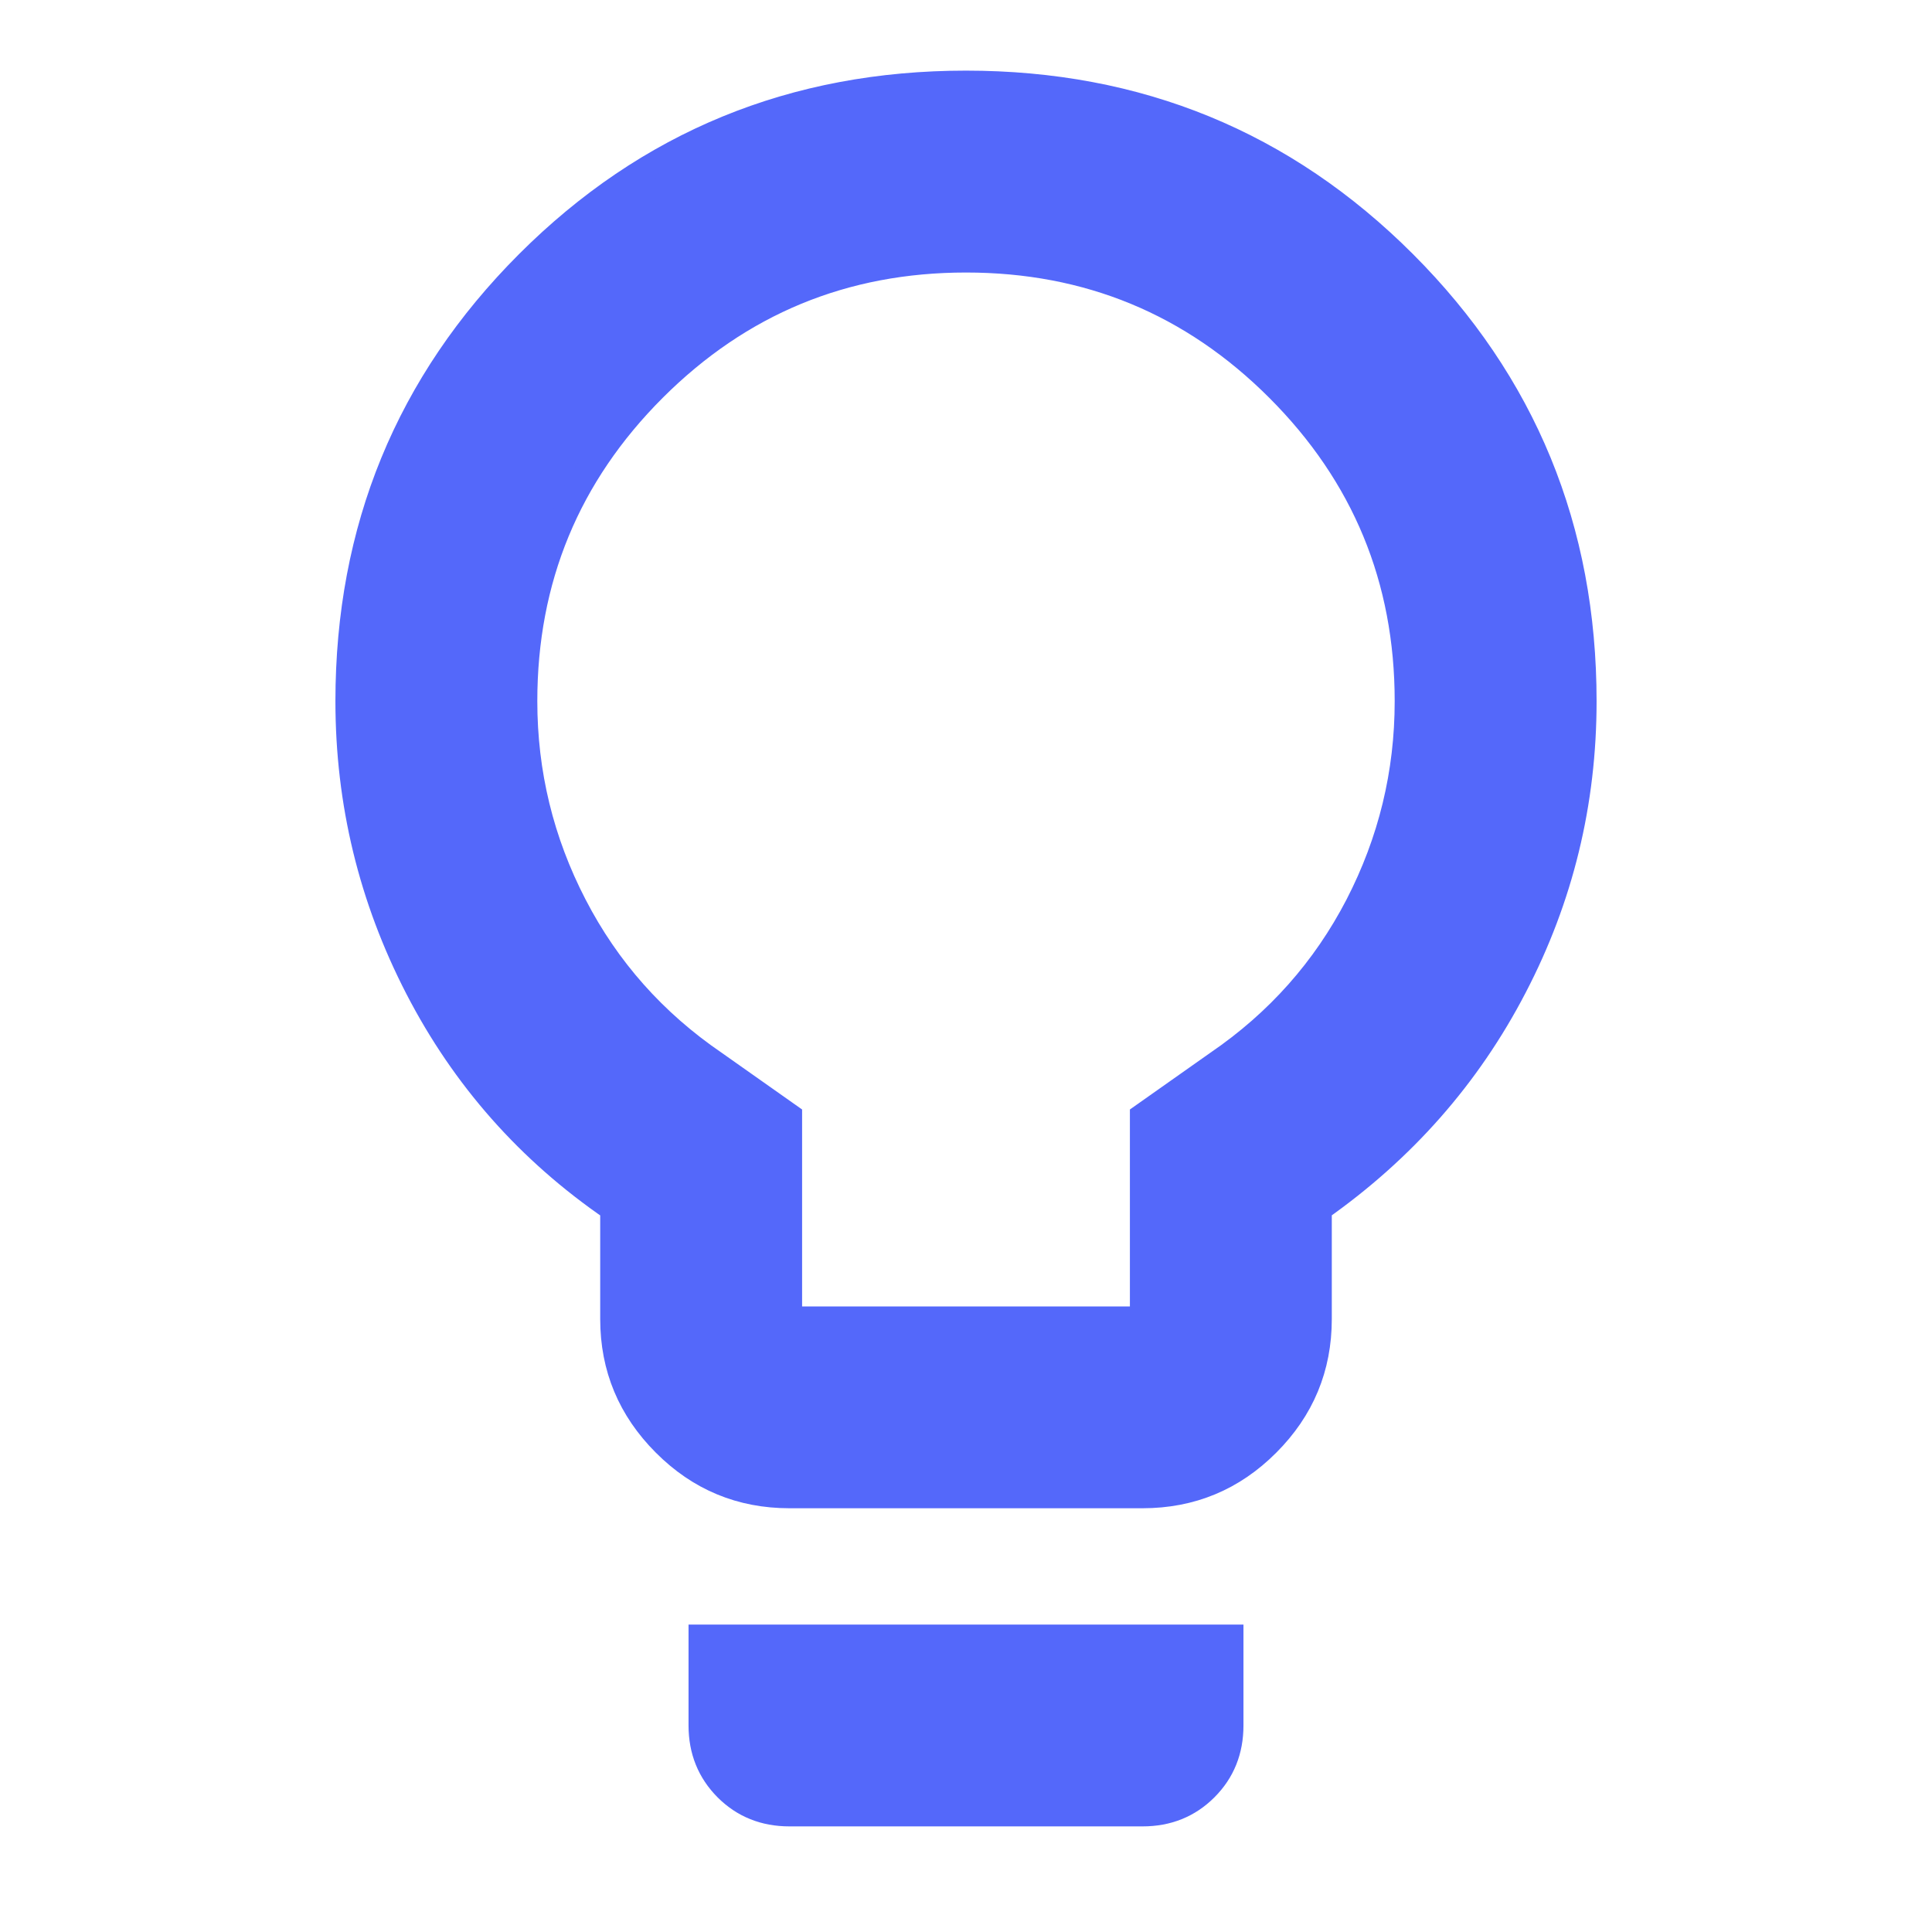<svg width="18" height="18" viewBox="0 0 18 18" fill="none" xmlns="http://www.w3.org/2000/svg">
<path d="M7.355 13.934C6.903 13.934 6.516 13.774 6.194 13.451C5.872 13.129 5.71 12.742 5.71 12.29V11.262C4.929 10.727 4.323 10.042 3.891 9.206C3.459 8.369 3.243 7.479 3.243 6.533C3.243 4.929 3.802 3.569 4.919 2.451C6.036 1.334 7.396 0.776 9 0.776C10.604 0.776 11.964 1.334 13.081 2.451C14.198 3.569 14.757 4.929 14.757 6.533C14.757 7.479 14.541 8.366 14.109 9.195C13.678 10.025 13.071 10.713 12.29 11.262V12.29C12.29 12.742 12.129 13.129 11.807 13.451C11.485 13.774 11.097 13.934 10.645 13.934H7.355ZM7.355 12.29H10.645V10.398L11.344 9.905C11.906 9.521 12.341 9.031 12.65 8.435C12.958 7.838 13.112 7.204 13.112 6.533C13.112 5.395 12.711 4.425 11.909 3.623C11.108 2.822 10.138 2.421 9 2.421C7.862 2.421 6.893 2.822 6.091 3.623C5.289 4.425 4.888 5.395 4.888 6.533C4.888 7.204 5.042 7.838 5.351 8.435C5.659 9.031 6.094 9.521 6.656 9.905L7.355 10.398V12.29ZM7.355 16.898C7.122 16.898 6.927 16.82 6.769 16.662C6.612 16.504 6.533 16.309 6.533 16.076V15.254H11.467V16.076C11.467 16.309 11.389 16.504 11.231 16.662C11.073 16.82 10.878 16.898 10.645 16.898H7.355Z" fill="#5468FA" stroke="#5468FA" stroke-width="0.236"/>
</svg>
